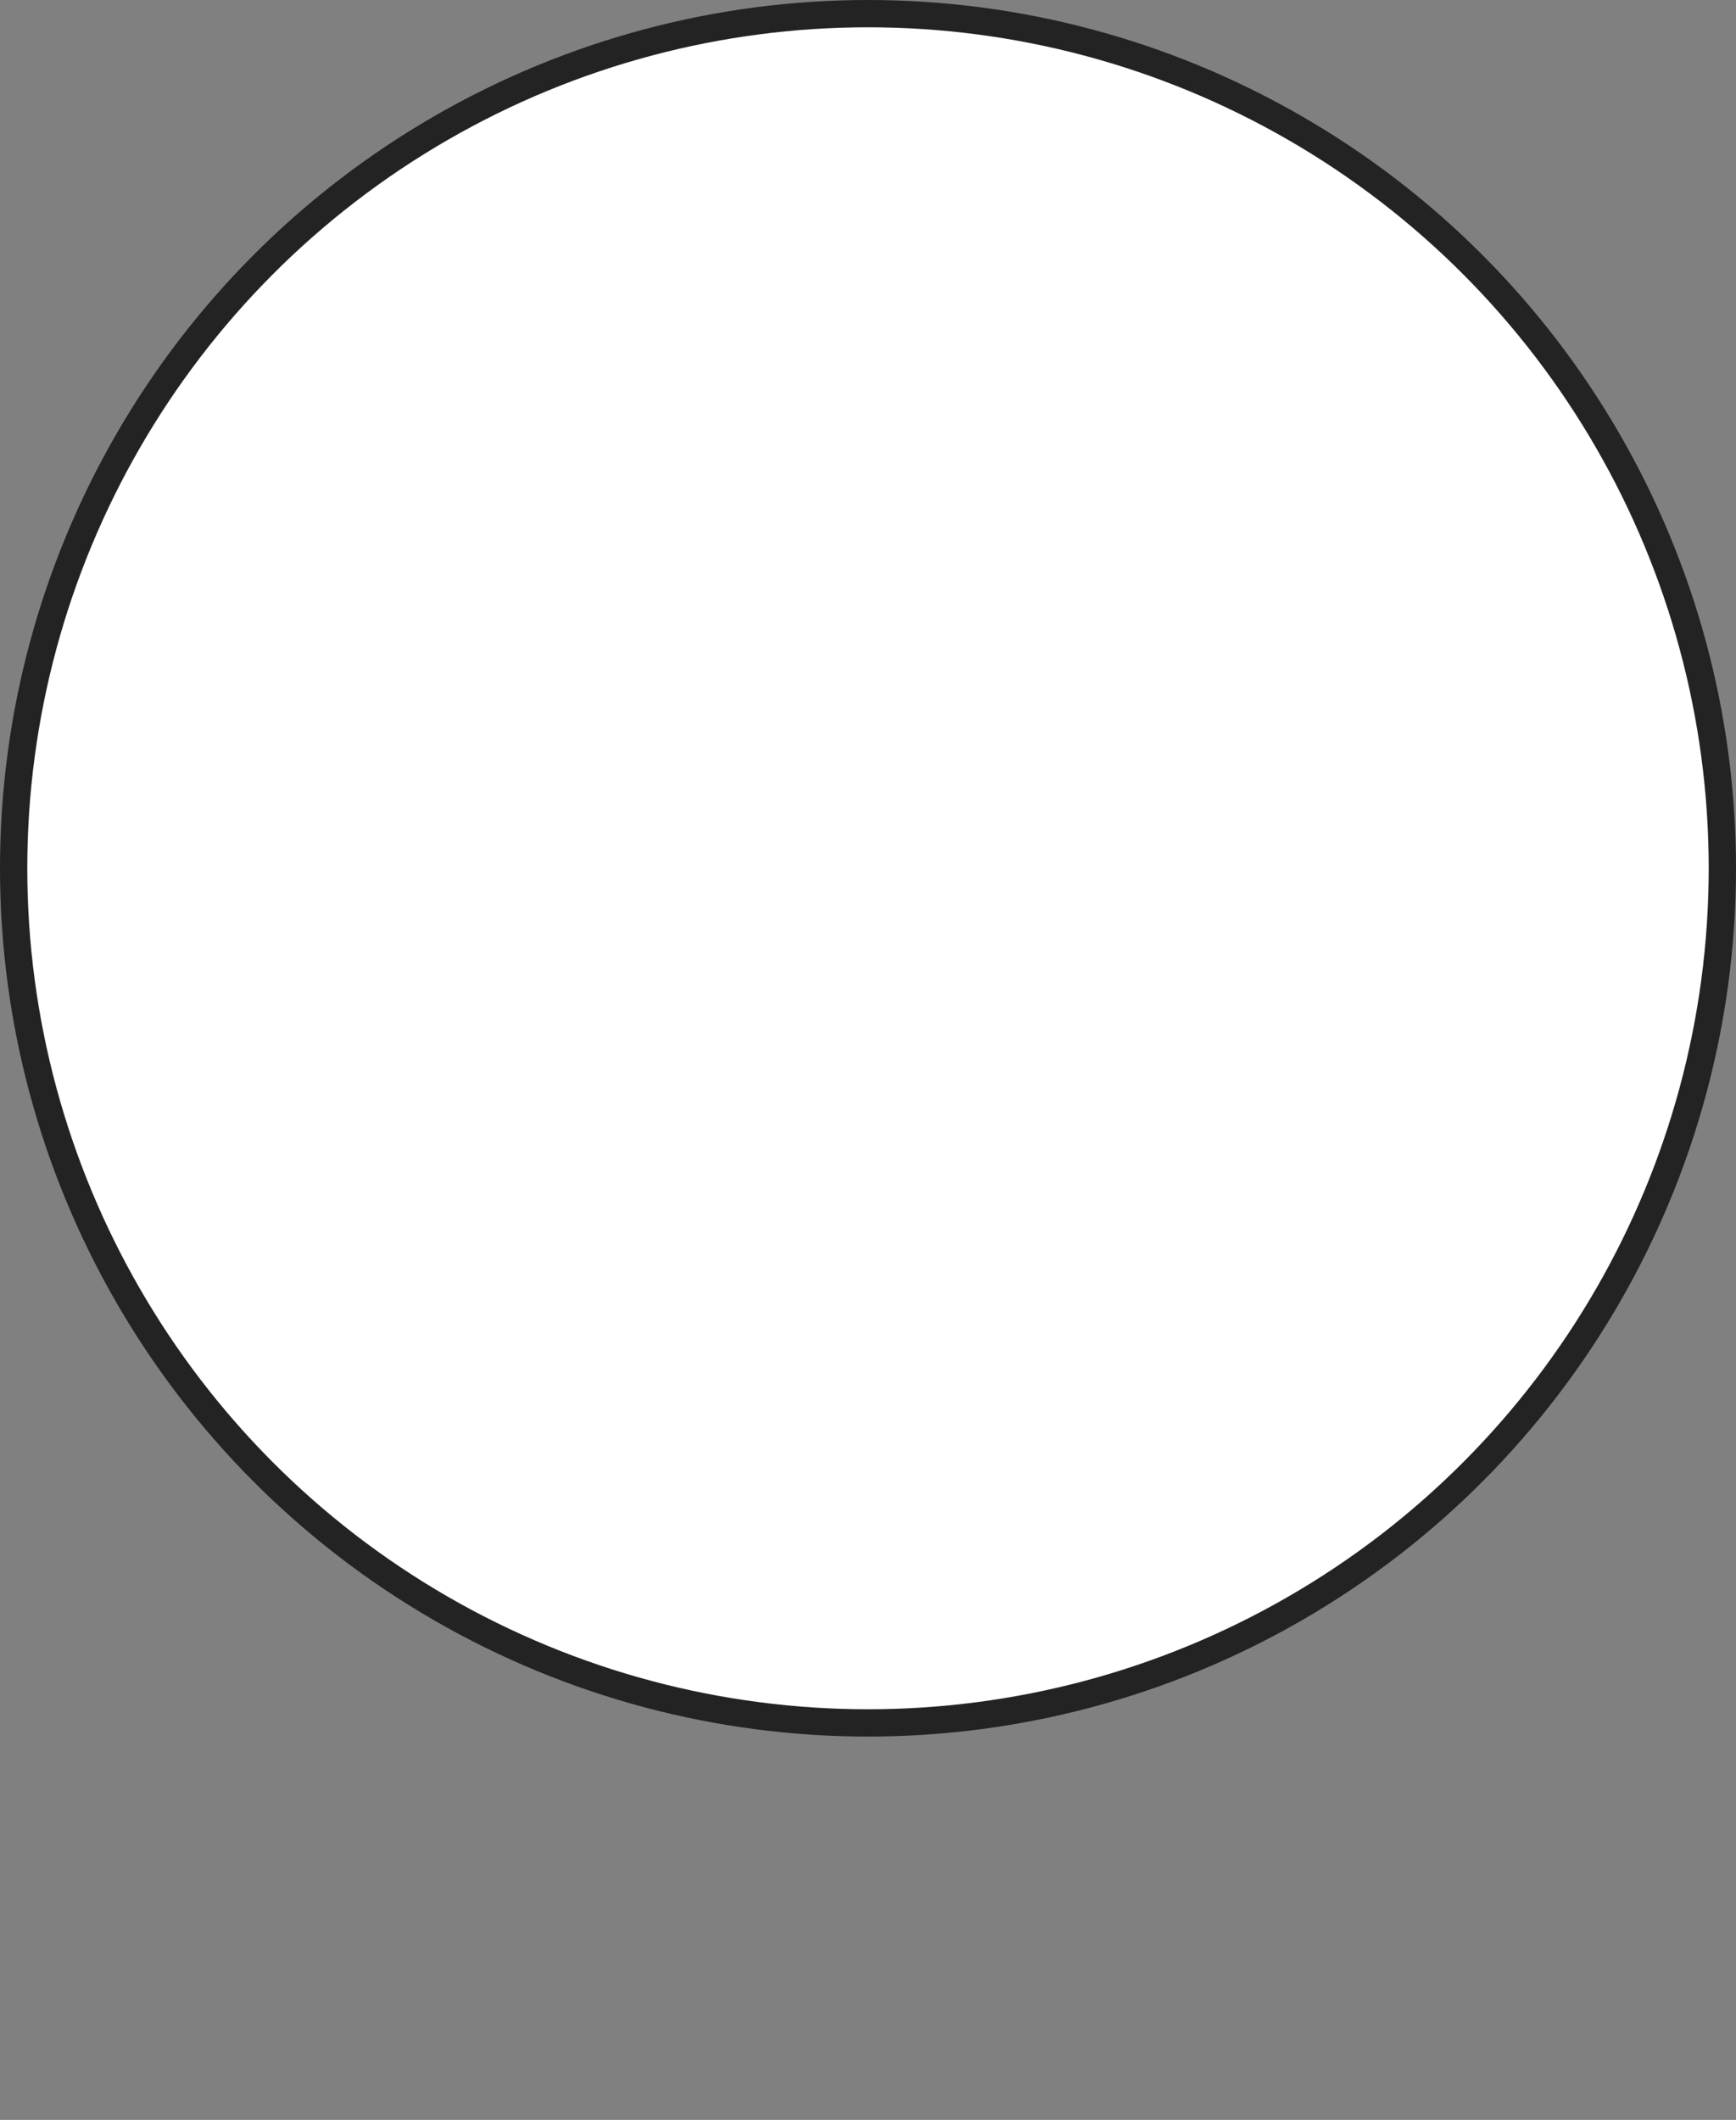 <?xml version="1.0" encoding="UTF-8"?><svg id="_レイヤー_2" xmlns="http://www.w3.org/2000/svg" xmlns:xlink="http://www.w3.org/1999/xlink" viewBox="0 0 63.6 77.64"><rect x="0" y="0" width="63.6" height="77.64" fill="#808080" stroke="none"/><defs><style>.cls-1{fill:#5a4644;}.cls-2{clip-path:url(#clippath);}.cls-2,.cls-3{fill:none;}.cls-4{clip-path:url(#clippath-1);}.cls-3,.cls-5{stroke:#232323;stroke-miterlimit:10;}.cls-6,.cls-5{fill:#fff;}.cls-7{fill:#70695f;}</style><clipPath id="clippath"><circle class="cls-5" cx="31.8" cy="31.8" r="31.3"/></clipPath><clipPath id="clippath-1"><circle class="cls-2" cx="31.8" cy="31.8" r="31.3"/></clipPath></defs><g id="_お客様の声"><circle class="cls-6" cx="31.8" cy="31.8" r="31.3"/><g class="cls-4"><path class="cls-6" d="M20.75,32.34c-1.84.65-4.11-.33-4.86-2.09-.75-1.76.14-4.03,1.91-4.85.69-.32,1.6-.4,2.17.1.03,2.32.33,4.63.79,6.84Z"/><path class="cls-6" d="M42.67,32.13c.33-2.17.52-4.36.58-6.55,1.05-.13,2.21-.23,3.06.38.52.37.83.97.98,1.58.3,1.18.03,2.51-.76,3.45s-2.11,1.46-3.85,1.14Z"/><path class="cls-6" d="M25.46,40.03c-2.06-2.5-3.87-5.26-4.85-8.33s-1.07-6.47.19-9.44c1.95-4.59,7.24-7.54,12.29-6.99,5.05.55,9.5,4.46,10.72,9.29,1.22,4.82-.78,10.23-4.78,13.3-4,3.07-9.76,3.69-13.57,2.17Z"/><path class="cls-6" d="M25.36,40.26c0,1.03,0,2.05-.01,3.08,1.74.4,3.18,1.61,4.21,3.03,1.02,1.43,1.67,3.07,2.31,4.7.22-1.53.51-3.19,1.7-4.2.71-.6,1.65-.88,2.42-1.4,1.73-1.17,2.4-3.62,1.5-5.48-3.79,1.89-8.52,1.87-12.12.28Z"/><path class="cls-6" d="M2.54,76.38c19.82,1.16,39.71.99,59.55-.34-1.27-3.5-1.38-7.27-1.8-10.96-.43-3.68-1.26-7.5-3.67-10.37-2.11-2.51-5.22-4.03-8.37-5.09-11.31-3.8-23.87-2.43-35.22,1.27-1.84.6-3.73,1.3-5.1,2.64-1.48,1.45-3.1,3.64-3.66,5.62-1.58,5.53-1.54,11.09-1.73,17.23Z"/><path class="cls-7" d="M31.48,17.15c.07-1.05-1.02-1.93-2.09-1.92-1.07,0-2.05.68-2.69,1.52s-1.03,1.84-1.49,2.79c-1.79,3.72-4.74,6.9-8.35,8.99.81-.89,1.44-1.94,1.84-3.07-.99-.16-2.29.16-3.07.77-1.4-3.72,1.44-8.95,4.46-12.35,2.1-2.36,4.69-4.49,7.81-5.22,3.12-.73,6.82.29,8.43,2.99,1.41-1.36,3.85-1.24,5.49-.14s2.61,2.91,3.28,4.74c1.05,2.91,2.83,3.41,1.21,9.69-.86-.04-2.07-.35-2.93-.4.72,2.59,1.14,2.37,1.51,3.71-4.06-.45-5.11-2.75-5.32-6.03-.16-2.54.71-3.17-.81-5.23-1.29-1.75-3.61-1.56-4.98.13-1.11.37-3.11-.27-2.29-.99Z"/><path class="cls-1" d="M43.19,32.92c-.15,0-.31,0-.46-.02-.4-.04-.7-.4-.66-.8.04-.4.39-.7.8-.66.96.09,1.98-.25,2.66-.9.66-.63,1.01-1.57.9-2.45-.09-.78-.56-1.47-1.19-1.76-.5-.23-1.16-.17-1.58.14-.33.24-.78.18-1.03-.15-.24-.32-.18-.78.15-1.03.84-.63,2.07-.75,3.06-.3,1.1.5,1.88,1.62,2.04,2.92.16,1.35-.34,2.73-1.35,3.69-.88.84-2.11,1.32-3.35,1.32Z"/><path class="cls-1" d="M19.25,32.96c-1.36,0-2.61-.47-3.49-1.34-.96-.94-1.41-2.25-1.26-3.69.13-1.29.79-2.4,1.73-2.91.54-.29,1.2-.37,1.8-.21.32.08.61.23.86.43.32.25.37.71.12,1.03s-.71.37-1.03.12c-.1-.08-.21-.13-.33-.16-.25-.07-.51-.04-.72.08-.51.28-.89.97-.97,1.77-.1.98.2,1.87.83,2.5.71.7,1.8,1.02,2.99.89.4-.05.77.24.81.64.05.4-.24.77-.64.81-.24.03-.47.04-.7.04Z"/><path class="cls-6" d="M24.97,39.94c.36,1.52.2,3.3-.15,4.39"/><path class="cls-1" d="M24.81,45.06c-.08,0-.15-.01-.23-.04-.39-.13-.59-.54-.47-.93.3-.92.47-2.56.14-3.99-.09-.39.15-.79.55-.88.4-.09.79.15.88.55.4,1.72.21,3.64-.17,4.79-.1.31-.39.5-.7.5Z"/><path class="cls-6" d="M37.71,39.86c-.36,1.52-.2,3.3.15,4.39"/><path class="cls-1" d="M37.86,44.98c-.31,0-.6-.2-.7-.5-.38-1.14-.58-3.07-.17-4.79.09-.39.49-.64.88-.55.39.09.64.49.55.88-.34,1.43-.17,3.07.14,3.99.13.39-.08.8-.47.93-.08.02-.15.04-.23.04Z"/><path class="cls-1" d="M31.44,36.56c-1.37,0-2.24-.29-2.75-.9-.21-.25-.17-.62.08-.83.25-.21.62-.17.83.08.26.31.87.47,1.84.47s1.59-.18,1.83-.5c.19-.26.56-.32.82-.12.26.19.32.56.12.82-.49.66-1.39.98-2.78.98Z"/><path class="cls-1" d="M31.11,32.39c-.12,0-.25-.03-.36-.09-.71-.4-1.06-1.12-.91-1.88.09-.49.39-.86.66-1.2.06-.08.13-.16.18-.23.24-.33.7-.39,1.03-.15.33.24.4.7.15,1.03-.07.09-.14.19-.22.28-.14.18-.34.42-.36.55-.02.13.04.24.19.33.35.2.48.65.28,1-.13.24-.38.37-.64.37Z"/><path class="cls-1" d="M27.59,26.24c.49,0,.77.33.77.95s-.4.95-.89.95-.89-.33-.89-.95.52-.95,1-.95Z"/><path class="cls-1" d="M34.65,26.13c-.49,0-.77.33-.77.95s.4.95.89.95.89-.33.89-.95-.52-.95-1-.95Z"/><path class="cls-1" d="M31.43,41.99c-9.08,0-12.3-7.09-12.3-13.16,0-.41.33-.73.73-.73s.73.33.73.73c0,11.13,9.02,11.69,10.83,11.69,6.56,0,10.04-3.84,10.64-11.75.03-.4.39-.71.79-.68.4.03.71.38.68.79-.45,5.98-2.91,13.11-12.1,13.11Z"/><path class="cls-1" d="M24.7,25.75c-.22,0-.43-.09-.57-.27-.25-.32-.2-.78.11-1.03,1.29-1.03,2.91-1.33,4.47-.81.38.13.59.54.46.93-.13.38-.54.59-.93.46-1.07-.36-2.2-.15-3.08.56-.14.11-.3.16-.46.16Z"/><path class="cls-1" d="M37.54,25.66c-.16,0-.33-.05-.47-.17-.88-.72-2-.94-3.08-.6-.38.12-.8-.09-.92-.48-.12-.39.09-.8.48-.92,1.56-.5,3.19-.19,4.46.86.31.26.36.72.1,1.03-.15.18-.36.27-.57.27Z"/><path class="cls-1" d="M44.71,29.78c-.05,0-.11,0-.17-.02-5.15-1.19-5.27-4.65-5.36-7.43-.06-1.68-.1-3.13-1.12-3.97-1.25-1.03-2.05-1.26-3.73.02-.32.25-.78.18-1.03-.14-.24-.32-.18-.78.14-1.03,2.39-1.81,3.95-1.3,5.55.02,1.53,1.26,1.59,3.19,1.65,5.05.07,2.14.13,4.05,2.08,5.23-.61-1.57-.51-3.45-.33-5.39.04-.4.39-.7.8-.66.4.04.7.4.66.8-.3,3.08-.18,4.99,1.31,6.21.26.22.34.59.19.89-.13.25-.38.41-.66.41Z"/><path class="cls-1" d="M17.07,29.06c-.22,0-.44-.1-.58-.28-.19-.24-.21-.57-.05-.83,2.93-4.89,3.28-6.1,3.46-6.75.05-.19.1-.36.19-.56.16-.37.6-.54.97-.38.37.16.54.6.38.97-.05.11-.08.21-.12.37-.19.66-.49,1.71-2.51,5.22,2.1-1.14,2.91-2.78,4.03-5.03.59-1.19,1.27-2.54,2.24-4.03,1.38-2.12,3.35-3.3,5-3,1.18.21,2.03,1.14,2.35,2.55.09.4-.16.79-.56.88-.4.09-.79-.16-.88-.56-.13-.58-.44-1.29-1.18-1.42-.88-.16-2.31.51-3.51,2.36-.93,1.42-1.58,2.73-2.15,3.88-1.47,2.94-2.63,5.27-6.87,6.57-.07.02-.14.03-.22.03Z"/><path class="cls-1" d="M46.1,24.86c-.06,0-.11,0-.17-.02-.39-.09-.64-.49-.54-.89.47-1.96-.4-10.84-6.24-12.85-.79-.27-1.32-.06-2.35.4-.25.11-.51.23-.79.34-.27.11-.57.05-.78-.15-3.31-3.12-6.8-2.46-9.15-1.35-5.53,2.61-9.65,9.58-9.38,13.6.03.4-.28.75-.68.78-.41.03-.75-.28-.78-.68-.35-5.08,4.62-12.39,10.22-15.03,3.75-1.77,7.44-1.31,10.43,1.28.11-.05.21-.09.32-.14,1.06-.48,2.06-.92,3.43-.45,6.82,2.35,7.74,12.29,7.19,14.58-.08.34-.38.56-.71.56Z"/><path class="cls-6" d="M24.27,42.95s3.43,2.36,5.48,3.48c-1.09,1.5-1.96,3.13-2.59,4.83-1.61-1.48-4.59-3.55-4.59-3.55l1.7-4.76Z"/><path class="cls-1" d="M27.16,52c-.18,0-.36-.07-.5-.19-1.55-1.43-4.48-3.47-4.51-3.49-.27-.19-.38-.54-.27-.85l1.7-4.76c.08-.22.25-.38.47-.45.22-.07.45-.04.64.09.03.02,3.42,2.35,5.42,3.44.18.1.32.28.36.48.05.21,0,.42-.12.59-1.05,1.45-1.89,3.02-2.5,4.66-.09.23-.28.4-.52.46-.06.01-.11.02-.17.02ZM23.45,47.44c.73.52,2.21,1.59,3.41,2.6.5-1.16,1.11-2.29,1.83-3.36-1.39-.82-3.08-1.93-4.05-2.58l-1.19,3.35Z"/><path class="cls-6" d="M29.75,46.43c.74,1.4,1.71,4.83,1.71,4.83"/><path class="cls-1" d="M31.45,52c-.32,0-.62-.21-.71-.54,0-.03-.95-3.38-1.65-4.69-.19-.36-.05-.8.3-.99.36-.19.8-.05.99.3.77,1.45,1.72,4.83,1.76,4.98.11.39-.12.8-.51.91-.07.02-.13.03-.2.03Z"/><path class="cls-6" d="M38.74,42.95s-3.43,2.36-5.48,3.48c1.09,1.5,1.96,3.13,2.59,4.83,1.61-1.48,4.59-3.55,4.59-3.55l-1.7-4.76Z"/><path class="cls-1" d="M35.85,52c-.06,0-.11,0-.17-.02-.24-.06-.43-.23-.52-.46-.61-1.64-1.45-3.21-2.5-4.66-.12-.17-.17-.39-.12-.59.05-.21.18-.38.36-.48,2-1.09,5.38-3.42,5.42-3.44.19-.13.43-.16.64-.09.22.07.39.24.47.45l1.7,4.76c.11.31,0,.66-.27.85-.03.02-2.96,2.06-4.51,3.49-.14.13-.32.19-.5.19ZM34.32,46.67c.71,1.07,1.33,2.2,1.83,3.36,1.2-1,2.68-2.07,3.41-2.6l-1.19-3.35c-.97.65-2.66,1.77-4.05,2.58Z"/><path class="cls-6" d="M33.26,46.43c-.74,1.4-1.71,4.83-1.71,4.83"/><path class="cls-1" d="M31.55,52c-.07,0-.13,0-.2-.03-.39-.11-.62-.51-.51-.91.04-.14,1-3.53,1.76-4.98.19-.36.63-.5.99-.3.36.19.49.63.3.99-.7,1.31-1.64,4.65-1.65,4.69-.09.32-.39.54-.71.54Z"/><path class="cls-6" d="M22.37,48.29c-3.88,1.46-7.75,1.9-11.71,3.34-3.09,1.12-5.37,3.48-6.09,6.33-1.43,5.59-2.23,12.34-2.37,18.07"/><path class="cls-1" d="M2.2,76.75s-.01,0-.02,0c-.41,0-.73-.35-.72-.75.15-6.25,1.02-12.89,2.39-18.23.79-3.07,3.24-5.63,6.55-6.83,1.97-.72,3.94-1.19,5.83-1.65,2.02-.49,3.93-.95,5.87-1.68.38-.14.8.05.95.43.14.38-.05.8-.43.95-2.02.76-4.07,1.26-6.04,1.74-1.86.45-3.78.92-5.68,1.6-2.86,1.04-4.97,3.21-5.63,5.82-1.32,5.16-2.2,11.85-2.34,17.9,0,.4-.34.72-.73.72Z"/><path class="cls-6" d="M41.16,47.92c3.88,1.46,7.75,1.9,11.71,3.34,3.09,1.12,5.37,3.48,6.09,6.33,1.43,5.59,2.23,12.34,2.37,18.07"/><path class="cls-1" d="M61.32,76.38c-.4,0-.72-.32-.73-.72-.15-6.05-1.02-12.74-2.34-17.9-.67-2.6-2.77-4.78-5.63-5.82-1.9-.69-3.82-1.15-5.68-1.6-1.98-.48-4.02-.97-6.04-1.74-.38-.14-.57-.57-.43-.95.14-.38.57-.57.95-.43,1.94.73,3.85,1.19,5.87,1.68,1.9.46,3.86.93,5.83,1.65,3.32,1.21,5.77,3.76,6.55,6.83,1.37,5.34,2.24,11.98,2.39,18.23.01.41-.31.74-.72.75,0,0-.01,0-.02,0Z"/><path class="cls-1" d="M31.53,77.64c-.36,0-.66-.3-.66-.66v-25.47c0-.36.3-.66.66-.66s.66.3.66.66v25.47c0,.36-.3.66-.66.66Z"/></g><circle class="cls-3" cx="31.8" cy="31.8" r="31.3"/></g></svg>